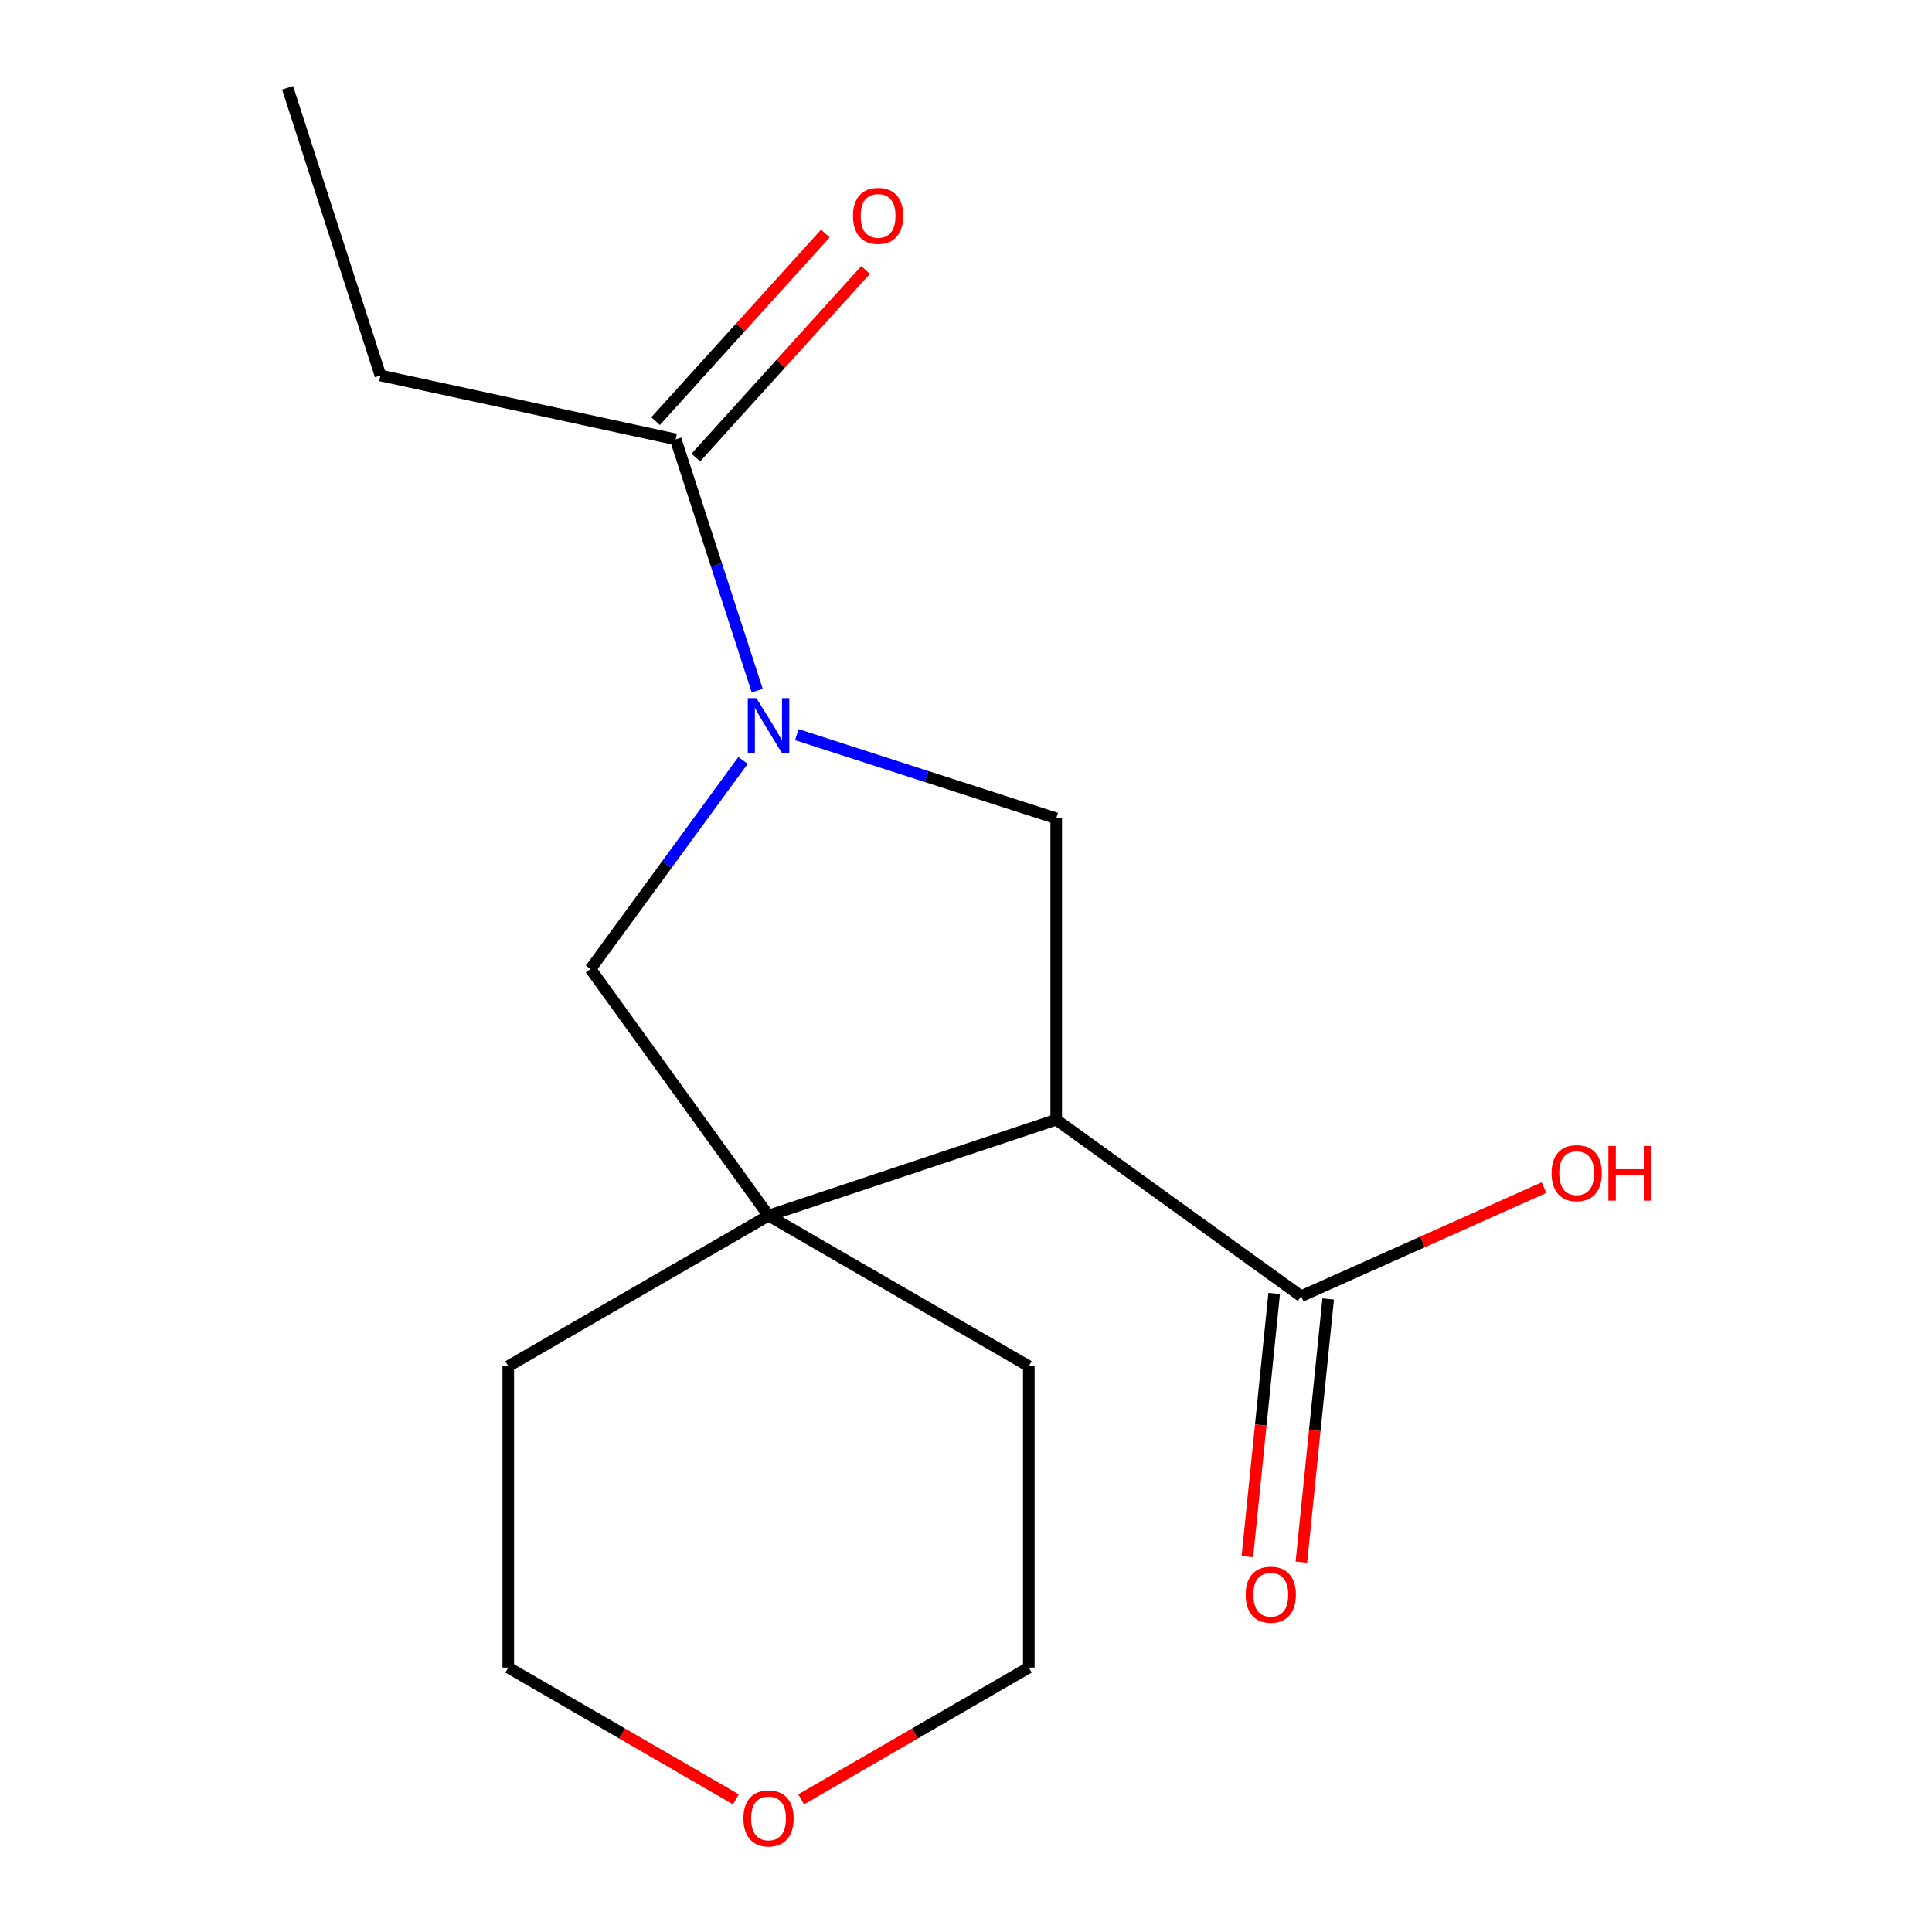 <?xml version='1.0' encoding='iso-8859-1'?>
<svg version='1.1' baseProfile='full'
              xmlns='http://www.w3.org/2000/svg'
                      xmlns:rdkit='http://www.rdkit.org/xml'
                      xmlns:xlink='http://www.w3.org/1999/xlink'
                  xml:space='preserve'
width='1000px' height='1000px' viewBox='0 0 1000 1000'>
<!-- END OF HEADER -->
<rect style='opacity:1.0;fill:#FFFFFF;stroke:none' width='1000' height='1000' x='0' y='0'> </rect>
<path class='bond-2' d='M 412.441,380.255 L 479.57,401.923' style='fill:none;fill-rule:evenodd;stroke:#0000FF;stroke-width:6px;stroke-linecap:butt;stroke-linejoin:miter;stroke-opacity:1' />
<path class='bond-2' d='M 479.57,401.923 L 546.699,423.591' style='fill:none;fill-rule:evenodd;stroke:#000000;stroke-width:6px;stroke-linecap:butt;stroke-linejoin:miter;stroke-opacity:1' />
<path class='bond-4' d='M 384.583,393.589 L 345.119,447.569' style='fill:none;fill-rule:evenodd;stroke:#0000FF;stroke-width:6px;stroke-linecap:butt;stroke-linejoin:miter;stroke-opacity:1' />
<path class='bond-4' d='M 345.119,447.569 L 305.655,501.55' style='fill:none;fill-rule:evenodd;stroke:#000000;stroke-width:6px;stroke-linecap:butt;stroke-linejoin:miter;stroke-opacity:1' />
<path class='bond-5' d='M 391.932,357.473 L 370.836,292.442' style='fill:none;fill-rule:evenodd;stroke:#0000FF;stroke-width:6px;stroke-linecap:butt;stroke-linejoin:miter;stroke-opacity:1' />
<path class='bond-5' d='M 370.836,292.442 L 349.739,227.412' style='fill:none;fill-rule:evenodd;stroke:#000000;stroke-width:6px;stroke-linecap:butt;stroke-linejoin:miter;stroke-opacity:1' />
<path class='bond-0' d='M 546.699,579.557 L 546.699,423.591' style='fill:none;fill-rule:evenodd;stroke:#000000;stroke-width:6px;stroke-linecap:butt;stroke-linejoin:miter;stroke-opacity:1' />
<path class='bond-3' d='M 546.699,579.557 L 673.488,670.91' style='fill:none;fill-rule:evenodd;stroke:#000000;stroke-width:6px;stroke-linecap:butt;stroke-linejoin:miter;stroke-opacity:1' />
<path class='bond-16' d='M 546.699,579.557 L 397.789,629.199' style='fill:none;fill-rule:evenodd;stroke:#000000;stroke-width:6px;stroke-linecap:butt;stroke-linejoin:miter;stroke-opacity:1' />
<path class='bond-1' d='M 397.789,629.199 L 305.655,501.55' style='fill:none;fill-rule:evenodd;stroke:#000000;stroke-width:6px;stroke-linecap:butt;stroke-linejoin:miter;stroke-opacity:1' />
<path class='bond-10' d='M 397.789,629.199 L 263.069,707.158' style='fill:none;fill-rule:evenodd;stroke:#000000;stroke-width:6px;stroke-linecap:butt;stroke-linejoin:miter;stroke-opacity:1' />
<path class='bond-11' d='M 397.789,629.199 L 532.509,707.158' style='fill:none;fill-rule:evenodd;stroke:#000000;stroke-width:6px;stroke-linecap:butt;stroke-linejoin:miter;stroke-opacity:1' />
<path class='bond-6' d='M 659.511,669.486 L 652.571,737.596' style='fill:none;fill-rule:evenodd;stroke:#000000;stroke-width:6px;stroke-linecap:butt;stroke-linejoin:miter;stroke-opacity:1' />
<path class='bond-6' d='M 652.571,737.596 L 645.63,805.706' style='fill:none;fill-rule:evenodd;stroke:#FF0000;stroke-width:6px;stroke-linecap:butt;stroke-linejoin:miter;stroke-opacity:1' />
<path class='bond-6' d='M 687.465,672.334 L 680.525,740.444' style='fill:none;fill-rule:evenodd;stroke:#000000;stroke-width:6px;stroke-linecap:butt;stroke-linejoin:miter;stroke-opacity:1' />
<path class='bond-6' d='M 680.525,740.444 L 673.584,808.554' style='fill:none;fill-rule:evenodd;stroke:#FF0000;stroke-width:6px;stroke-linecap:butt;stroke-linejoin:miter;stroke-opacity:1' />
<path class='bond-9' d='M 673.488,670.91 L 736.337,642.805' style='fill:none;fill-rule:evenodd;stroke:#000000;stroke-width:6px;stroke-linecap:butt;stroke-linejoin:miter;stroke-opacity:1' />
<path class='bond-9' d='M 736.337,642.805 L 799.186,614.7' style='fill:none;fill-rule:evenodd;stroke:#FF0000;stroke-width:6px;stroke-linecap:butt;stroke-linejoin:miter;stroke-opacity:1' />
<path class='bond-7' d='M 360.157,236.839 L 404.094,188.287' style='fill:none;fill-rule:evenodd;stroke:#000000;stroke-width:6px;stroke-linecap:butt;stroke-linejoin:miter;stroke-opacity:1' />
<path class='bond-7' d='M 404.094,188.287 L 448.03,139.734' style='fill:none;fill-rule:evenodd;stroke:#FF0000;stroke-width:6px;stroke-linecap:butt;stroke-linejoin:miter;stroke-opacity:1' />
<path class='bond-7' d='M 339.322,217.985 L 383.259,169.432' style='fill:none;fill-rule:evenodd;stroke:#000000;stroke-width:6px;stroke-linecap:butt;stroke-linejoin:miter;stroke-opacity:1' />
<path class='bond-7' d='M 383.259,169.432 L 427.196,120.88' style='fill:none;fill-rule:evenodd;stroke:#FF0000;stroke-width:6px;stroke-linecap:butt;stroke-linejoin:miter;stroke-opacity:1' />
<path class='bond-12' d='M 349.739,227.412 L 196.911,194.349' style='fill:none;fill-rule:evenodd;stroke:#000000;stroke-width:6px;stroke-linecap:butt;stroke-linejoin:miter;stroke-opacity:1' />
<path class='bond-8' d='M 414.681,931.349 L 473.595,897.237' style='fill:none;fill-rule:evenodd;stroke:#FF0000;stroke-width:6px;stroke-linecap:butt;stroke-linejoin:miter;stroke-opacity:1' />
<path class='bond-8' d='M 473.595,897.237 L 532.509,863.124' style='fill:none;fill-rule:evenodd;stroke:#000000;stroke-width:6px;stroke-linecap:butt;stroke-linejoin:miter;stroke-opacity:1' />
<path class='bond-17' d='M 380.897,931.349 L 321.983,897.237' style='fill:none;fill-rule:evenodd;stroke:#FF0000;stroke-width:6px;stroke-linecap:butt;stroke-linejoin:miter;stroke-opacity:1' />
<path class='bond-17' d='M 321.983,897.237 L 263.069,863.124' style='fill:none;fill-rule:evenodd;stroke:#000000;stroke-width:6px;stroke-linecap:butt;stroke-linejoin:miter;stroke-opacity:1' />
<path class='bond-13' d='M 263.069,707.158 L 263.069,863.124' style='fill:none;fill-rule:evenodd;stroke:#000000;stroke-width:6px;stroke-linecap:butt;stroke-linejoin:miter;stroke-opacity:1' />
<path class='bond-14' d='M 532.509,707.158 L 532.509,863.124' style='fill:none;fill-rule:evenodd;stroke:#000000;stroke-width:6px;stroke-linecap:butt;stroke-linejoin:miter;stroke-opacity:1' />
<path class='bond-15' d='M 196.911,194.349 L 148.862,45.455' style='fill:none;fill-rule:evenodd;stroke:#000000;stroke-width:6px;stroke-linecap:butt;stroke-linejoin:miter;stroke-opacity:1' />
<path  class='atom-0' d='M 391.529 361.366
L 400.809 376.366
Q 401.729 377.846, 403.209 380.526
Q 404.689 383.206, 404.769 383.366
L 404.769 361.366
L 408.529 361.366
L 408.529 389.686
L 404.649 389.686
L 394.689 373.286
Q 393.529 371.366, 392.289 369.166
Q 391.089 366.966, 390.729 366.286
L 390.729 389.686
L 387.049 389.686
L 387.049 361.366
L 391.529 361.366
' fill='#0000FF'/>
<path  class='atom-7' d='M 644.753 825.41
Q 644.753 818.61, 648.113 814.81
Q 651.473 811.01, 657.753 811.01
Q 664.033 811.01, 667.393 814.81
Q 670.753 818.61, 670.753 825.41
Q 670.753 832.29, 667.353 836.21
Q 663.953 840.09, 657.753 840.09
Q 651.513 840.09, 648.113 836.21
Q 644.753 832.33, 644.753 825.41
M 657.753 836.89
Q 662.073 836.89, 664.393 834.01
Q 666.753 831.09, 666.753 825.41
Q 666.753 819.85, 664.393 817.05
Q 662.073 814.21, 657.753 814.21
Q 653.433 814.21, 651.073 817.01
Q 648.753 819.81, 648.753 825.41
Q 648.753 831.13, 651.073 834.01
Q 653.433 836.89, 657.753 836.89
' fill='#FF0000'/>
<path  class='atom-8' d='M 441.502 111.724
Q 441.502 104.924, 444.862 101.124
Q 448.222 97.324, 454.502 97.324
Q 460.782 97.324, 464.142 101.124
Q 467.502 104.924, 467.502 111.724
Q 467.502 118.604, 464.102 122.524
Q 460.702 126.404, 454.502 126.404
Q 448.262 126.404, 444.862 122.524
Q 441.502 118.644, 441.502 111.724
M 454.502 123.204
Q 458.822 123.204, 461.142 120.324
Q 463.502 117.404, 463.502 111.724
Q 463.502 106.164, 461.142 103.364
Q 458.822 100.524, 454.502 100.524
Q 450.182 100.524, 447.822 103.324
Q 445.502 106.124, 445.502 111.724
Q 445.502 117.444, 447.822 120.324
Q 450.182 123.204, 454.502 123.204
' fill='#FF0000'/>
<path  class='atom-9' d='M 384.789 941.21
Q 384.789 934.41, 388.149 930.61
Q 391.509 926.81, 397.789 926.81
Q 404.069 926.81, 407.429 930.61
Q 410.789 934.41, 410.789 941.21
Q 410.789 948.09, 407.389 952.01
Q 403.989 955.89, 397.789 955.89
Q 391.549 955.89, 388.149 952.01
Q 384.789 948.13, 384.789 941.21
M 397.789 952.69
Q 402.109 952.69, 404.429 949.81
Q 406.789 946.89, 406.789 941.21
Q 406.789 935.65, 404.429 932.85
Q 402.109 930.01, 397.789 930.01
Q 393.469 930.01, 391.109 932.81
Q 388.789 935.61, 388.789 941.21
Q 388.789 946.93, 391.109 949.81
Q 393.469 952.69, 397.789 952.69
' fill='#FF0000'/>
<path  class='atom-10' d='M 803.091 607.221
Q 803.091 600.421, 806.451 596.621
Q 809.811 592.821, 816.091 592.821
Q 822.371 592.821, 825.731 596.621
Q 829.091 600.421, 829.091 607.221
Q 829.091 614.101, 825.691 618.021
Q 822.291 621.901, 816.091 621.901
Q 809.851 621.901, 806.451 618.021
Q 803.091 614.141, 803.091 607.221
M 816.091 618.701
Q 820.411 618.701, 822.731 615.821
Q 825.091 612.901, 825.091 607.221
Q 825.091 601.661, 822.731 598.861
Q 820.411 596.021, 816.091 596.021
Q 811.771 596.021, 809.411 598.821
Q 807.091 601.621, 807.091 607.221
Q 807.091 612.941, 809.411 615.821
Q 811.771 618.701, 816.091 618.701
' fill='#FF0000'/>
<path  class='atom-10' d='M 832.491 593.141
L 836.331 593.141
L 836.331 605.181
L 850.811 605.181
L 850.811 593.141
L 854.651 593.141
L 854.651 621.461
L 850.811 621.461
L 850.811 608.381
L 836.331 608.381
L 836.331 621.461
L 832.491 621.461
L 832.491 593.141
' fill='#FF0000'/>
</svg>
